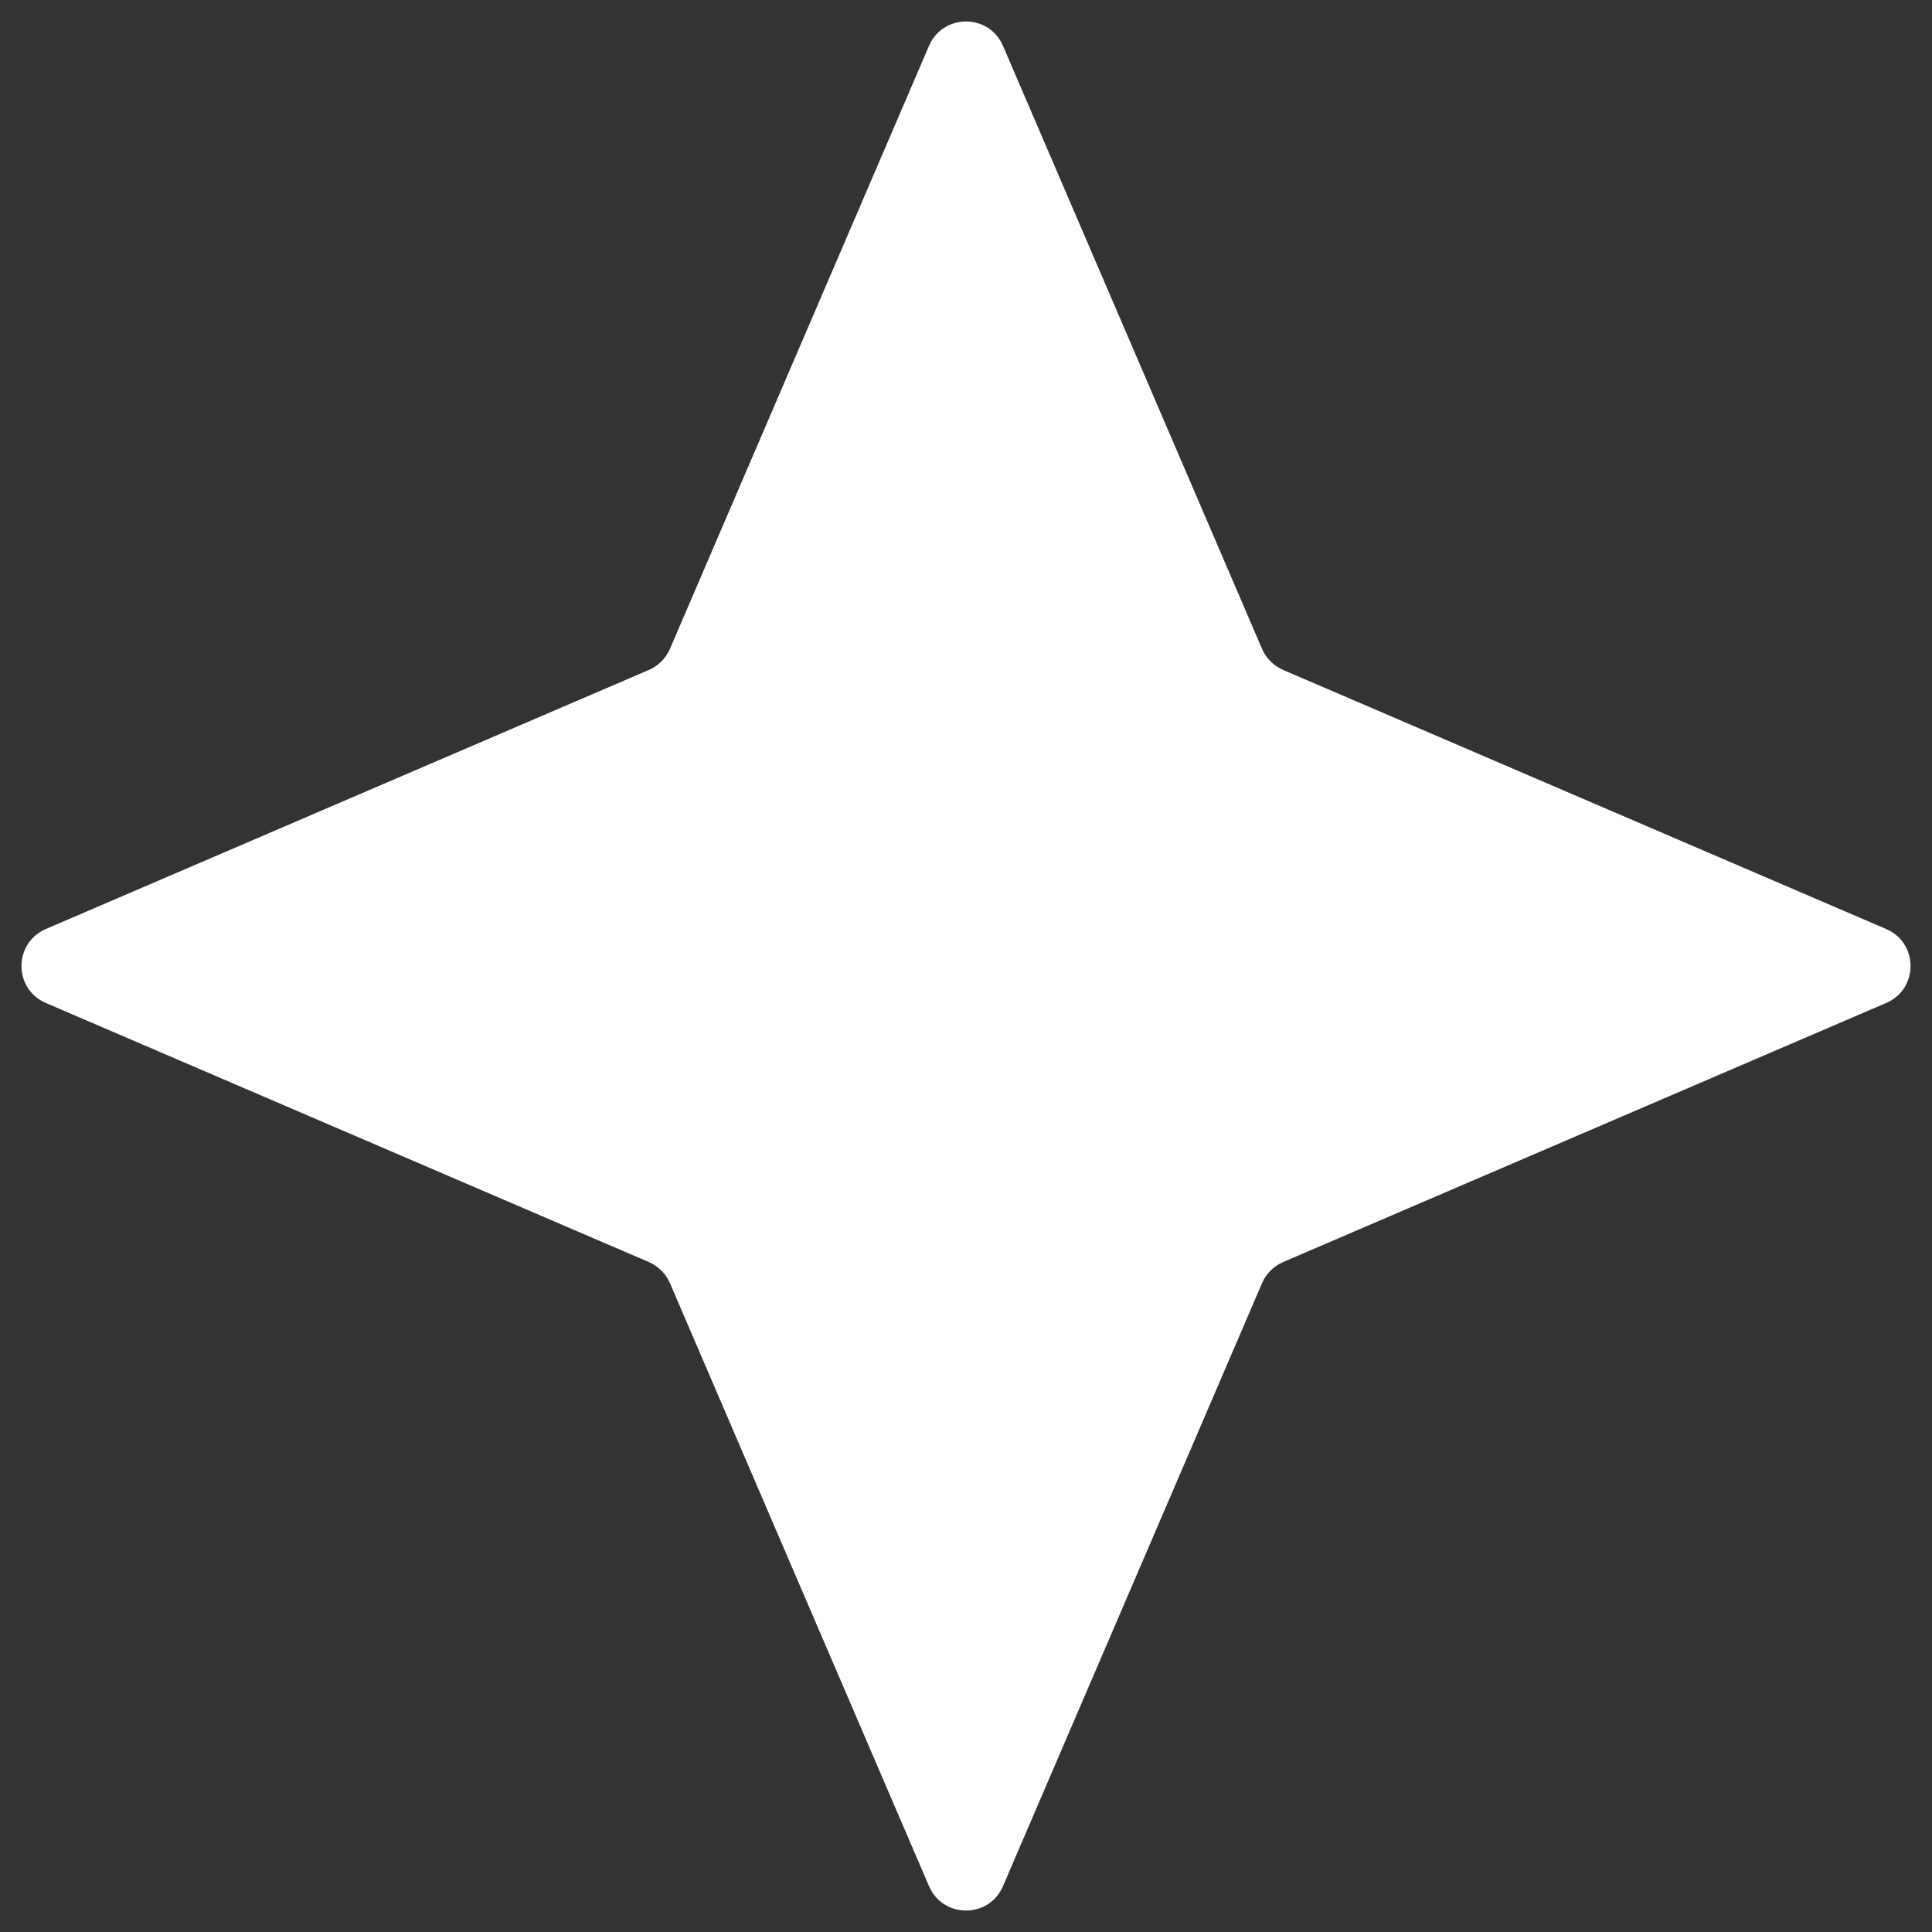 <svg width="48" height="48" viewBox="0 0 48 48" fill="none" xmlns="http://www.w3.org/2000/svg">
<rect x="0" y="0" width="48" height="48" fill="#333333" stroke="none"/>
<path d="M23.081 1.139C23.428 0.332 24.572 0.332 24.919 1.139L31.355 16.12C31.457 16.356 31.644 16.543 31.88 16.645L46.861 23.081C47.669 23.428 47.669 24.572 46.861 24.919L31.88 31.355C31.644 31.457 31.457 31.644 31.355 31.88L24.919 46.861C24.572 47.669 23.428 47.669 23.081 46.861L16.645 31.88C16.543 31.644 16.356 31.457 16.12 31.355L1.139 24.919C0.332 24.572 0.332 23.428 1.139 23.081L16.12 16.645C16.356 16.543 16.543 16.356 16.645 16.12L23.081 1.139Z" fill="white"/>
</svg>
